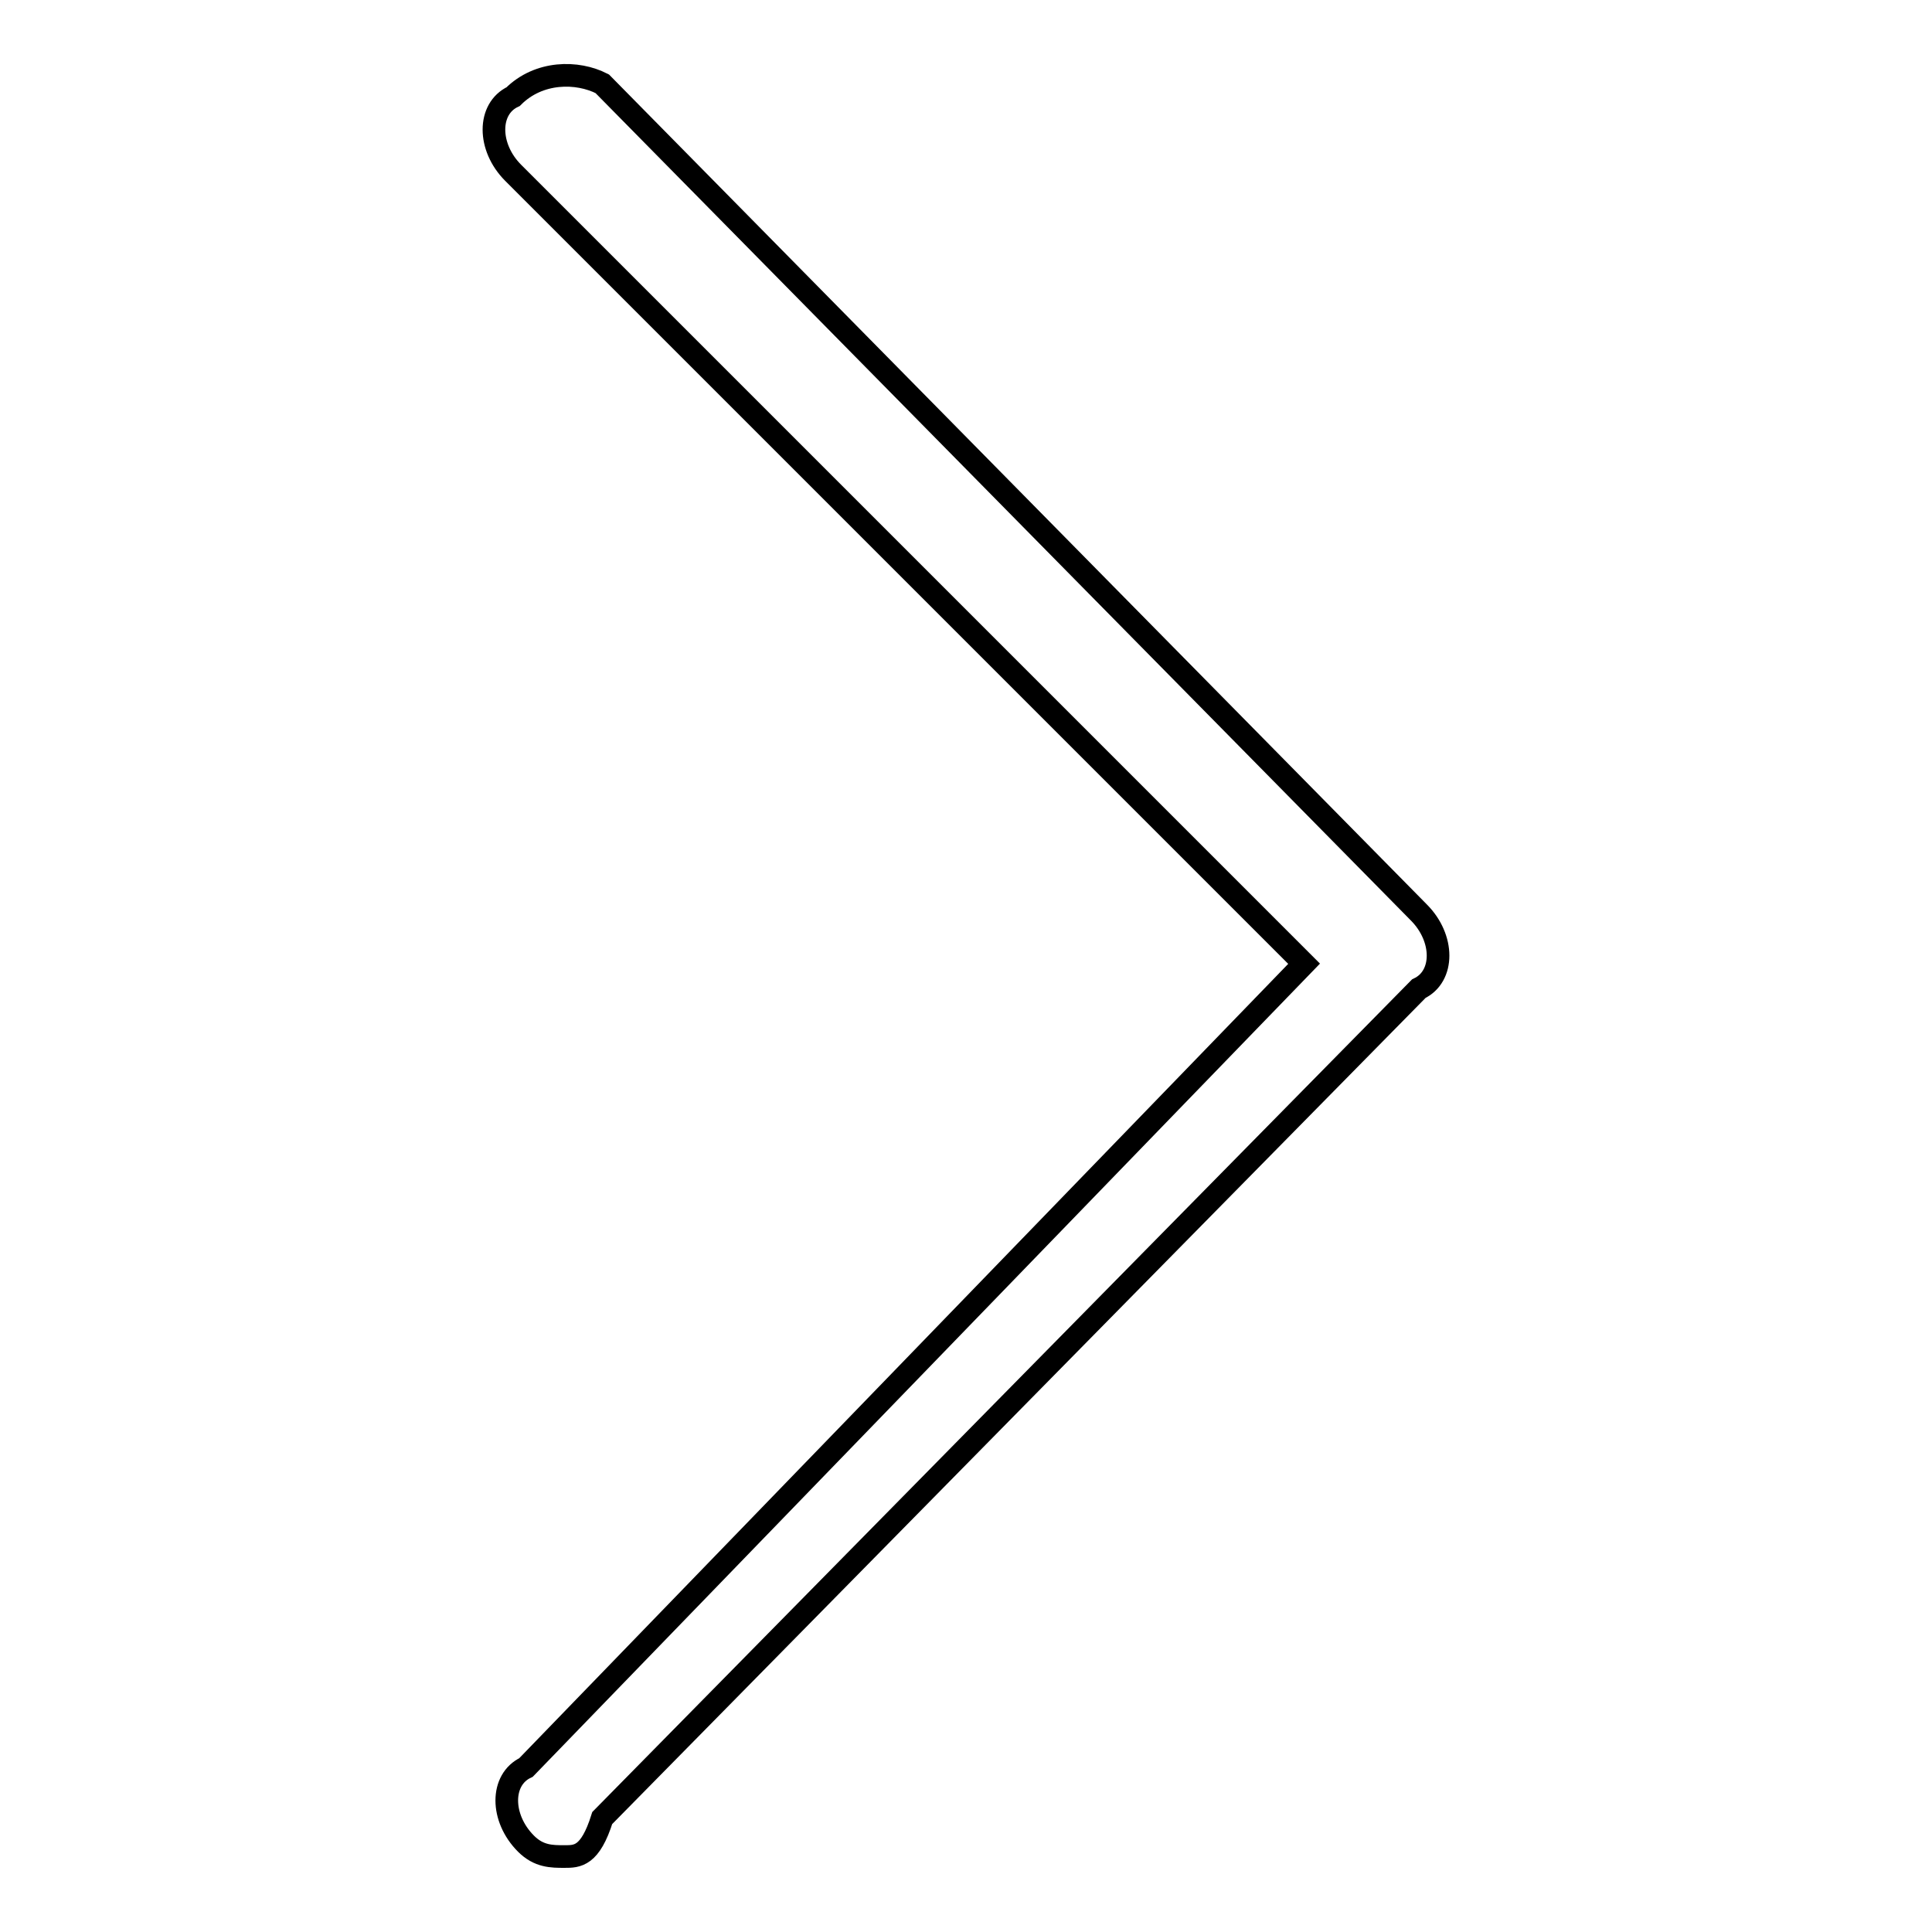 <?xml version="1.0" encoding="utf-8"?>
<!-- Svg Vector Icons : http://www.onlinewebfonts.com/icon -->
<!DOCTYPE svg PUBLIC "-//W3C//DTD SVG 1.1//EN" "http://www.w3.org/Graphics/SVG/1.1/DTD/svg11.dtd">
<svg version="1.1" xmlns="http://www.w3.org/2000/svg" xmlns:xlink="http://www.w3.org/1999/xlink" x="0px" y="0px" viewBox="0 0 256 256" enable-background="new 0 0 256 256" xml:space="preserve">
<g><g><path stroke-width="3" fill-opacity="0" stroke="#000000"  d="M74.8,246c-1.7,0-3.4,0-5.1-1.7c-3.4-3.4-3.4-8.5,0-10.1l103.1-106.5L68,22.9c-3.4-3.4-3.4-8.5,0-10.1c3.4-3.4,8.5-3.4,11.8-1.7L188,120.9c3.4,3.4,3.4,8.5,0,10.1L79.8,240.9C78.2,246,76.5,246,74.8,246L74.8,246z"/></g></g>
</svg>